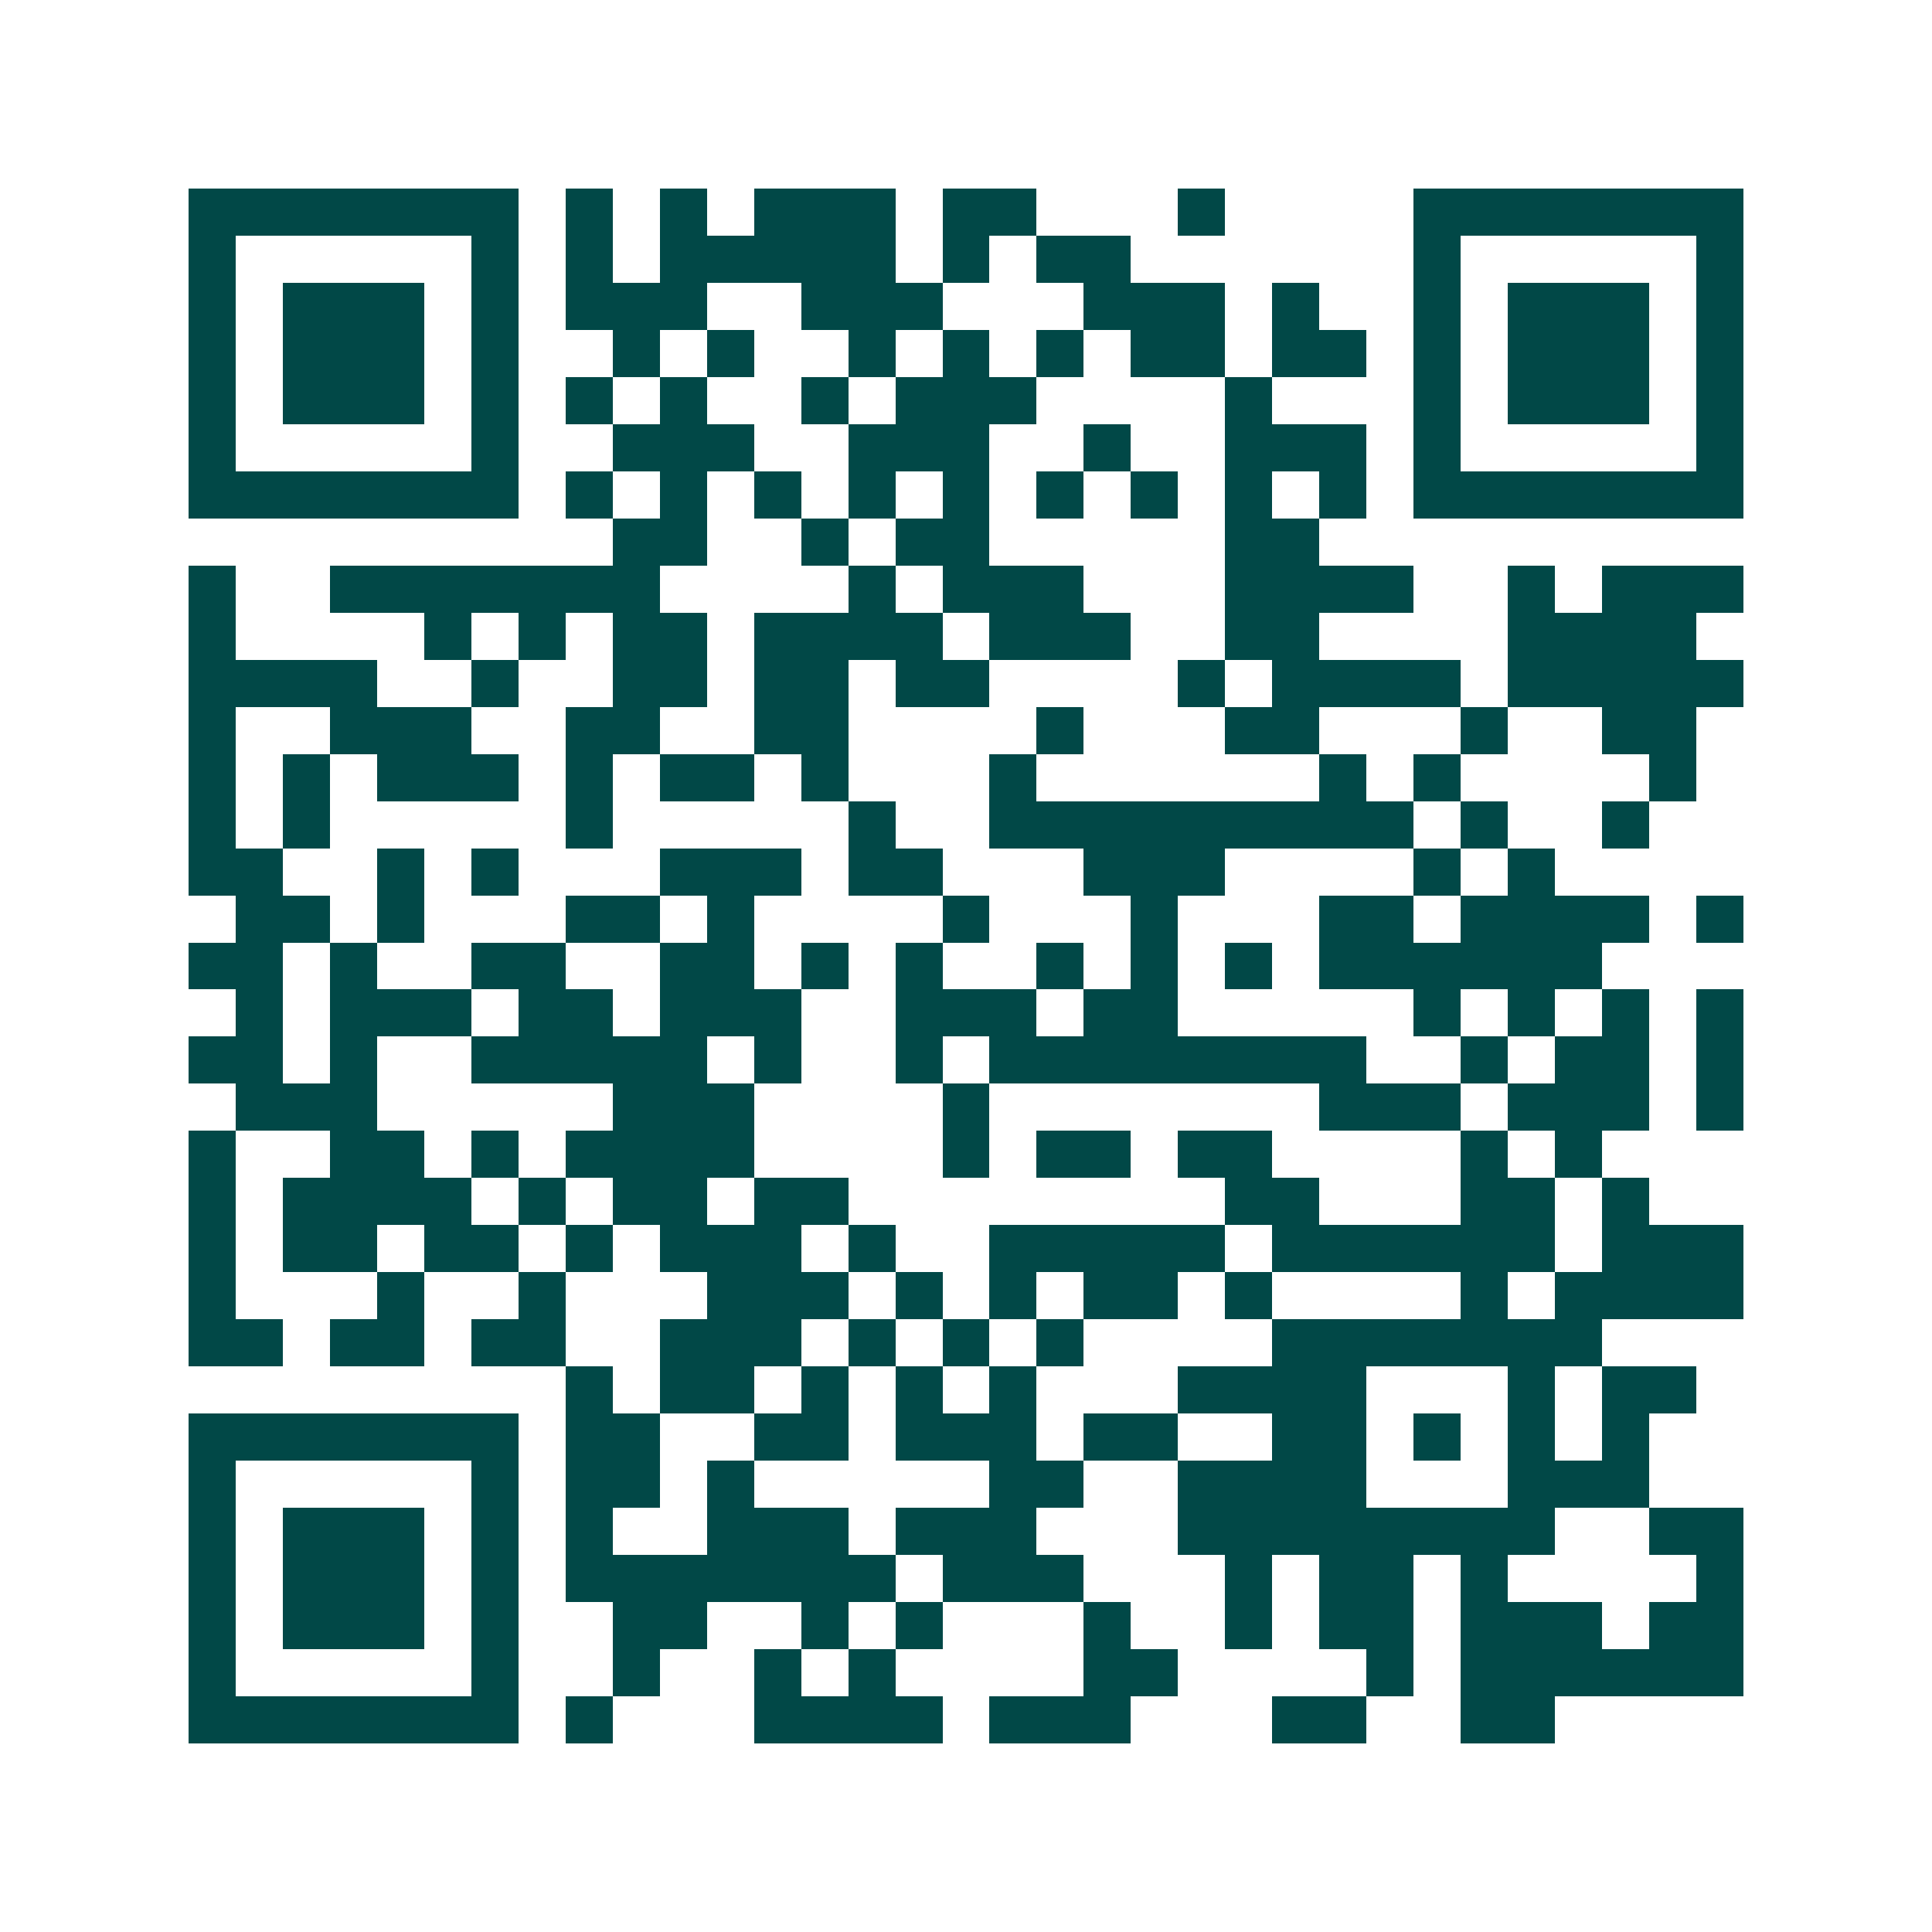 <svg xmlns="http://www.w3.org/2000/svg" width="200" height="200" viewBox="0 0 41 41" shape-rendering="crispEdges"><path fill="#ffffff" d="M0 0h41v41H0z"/><path stroke="#014847" d="M4 4.5h7m1 0h1m1 0h1m1 0h3m1 0h2m3 0h1m4 0h7M4 5.5h1m5 0h1m1 0h1m1 0h5m1 0h1m1 0h2m6 0h1m5 0h1M4 6.5h1m1 0h3m1 0h1m1 0h3m2 0h3m3 0h3m1 0h1m2 0h1m1 0h3m1 0h1M4 7.5h1m1 0h3m1 0h1m2 0h1m1 0h1m2 0h1m1 0h1m1 0h1m1 0h2m1 0h2m1 0h1m1 0h3m1 0h1M4 8.5h1m1 0h3m1 0h1m1 0h1m1 0h1m2 0h1m1 0h3m4 0h1m3 0h1m1 0h3m1 0h1M4 9.5h1m5 0h1m2 0h3m2 0h3m2 0h1m2 0h3m1 0h1m5 0h1M4 10.5h7m1 0h1m1 0h1m1 0h1m1 0h1m1 0h1m1 0h1m1 0h1m1 0h1m1 0h1m1 0h7M13 11.5h2m2 0h1m1 0h2m5 0h2M4 12.5h1m2 0h7m4 0h1m1 0h3m3 0h4m2 0h1m1 0h3M4 13.5h1m4 0h1m1 0h1m1 0h2m1 0h4m1 0h3m2 0h2m4 0h4M4 14.5h4m2 0h1m2 0h2m1 0h2m1 0h2m4 0h1m1 0h4m1 0h5M4 15.5h1m2 0h3m2 0h2m2 0h2m4 0h1m3 0h2m3 0h1m2 0h2M4 16.5h1m1 0h1m1 0h3m1 0h1m1 0h2m1 0h1m3 0h1m6 0h1m1 0h1m4 0h1M4 17.5h1m1 0h1m5 0h1m5 0h1m2 0h9m1 0h1m2 0h1M4 18.5h2m2 0h1m1 0h1m3 0h3m1 0h2m3 0h3m4 0h1m1 0h1M5 19.5h2m1 0h1m3 0h2m1 0h1m4 0h1m3 0h1m3 0h2m1 0h4m1 0h1M4 20.5h2m1 0h1m2 0h2m2 0h2m1 0h1m1 0h1m2 0h1m1 0h1m1 0h1m1 0h6M5 21.5h1m1 0h3m1 0h2m1 0h3m2 0h3m1 0h2m5 0h1m1 0h1m1 0h1m1 0h1M4 22.5h2m1 0h1m2 0h5m1 0h1m2 0h1m1 0h8m2 0h1m1 0h2m1 0h1M5 23.5h3m5 0h3m4 0h1m7 0h3m1 0h3m1 0h1M4 24.5h1m2 0h2m1 0h1m1 0h4m4 0h1m1 0h2m1 0h2m4 0h1m1 0h1M4 25.5h1m1 0h4m1 0h1m1 0h2m1 0h2m8 0h2m3 0h2m1 0h1M4 26.5h1m1 0h2m1 0h2m1 0h1m1 0h3m1 0h1m2 0h5m1 0h6m1 0h3M4 27.5h1m3 0h1m2 0h1m3 0h3m1 0h1m1 0h1m1 0h2m1 0h1m4 0h1m1 0h4M4 28.5h2m1 0h2m1 0h2m2 0h3m1 0h1m1 0h1m1 0h1m4 0h7M12 29.5h1m1 0h2m1 0h1m1 0h1m1 0h1m3 0h4m3 0h1m1 0h2M4 30.5h7m1 0h2m2 0h2m1 0h3m1 0h2m2 0h2m1 0h1m1 0h1m1 0h1M4 31.5h1m5 0h1m1 0h2m1 0h1m5 0h2m2 0h4m3 0h3M4 32.5h1m1 0h3m1 0h1m1 0h1m2 0h3m1 0h3m3 0h8m2 0h2M4 33.5h1m1 0h3m1 0h1m1 0h7m1 0h3m3 0h1m1 0h2m1 0h1m4 0h1M4 34.5h1m1 0h3m1 0h1m2 0h2m2 0h1m1 0h1m3 0h1m2 0h1m1 0h2m1 0h3m1 0h2M4 35.5h1m5 0h1m2 0h1m2 0h1m1 0h1m4 0h2m4 0h1m1 0h6M4 36.5h7m1 0h1m3 0h4m1 0h3m3 0h2m2 0h2"/></svg>
